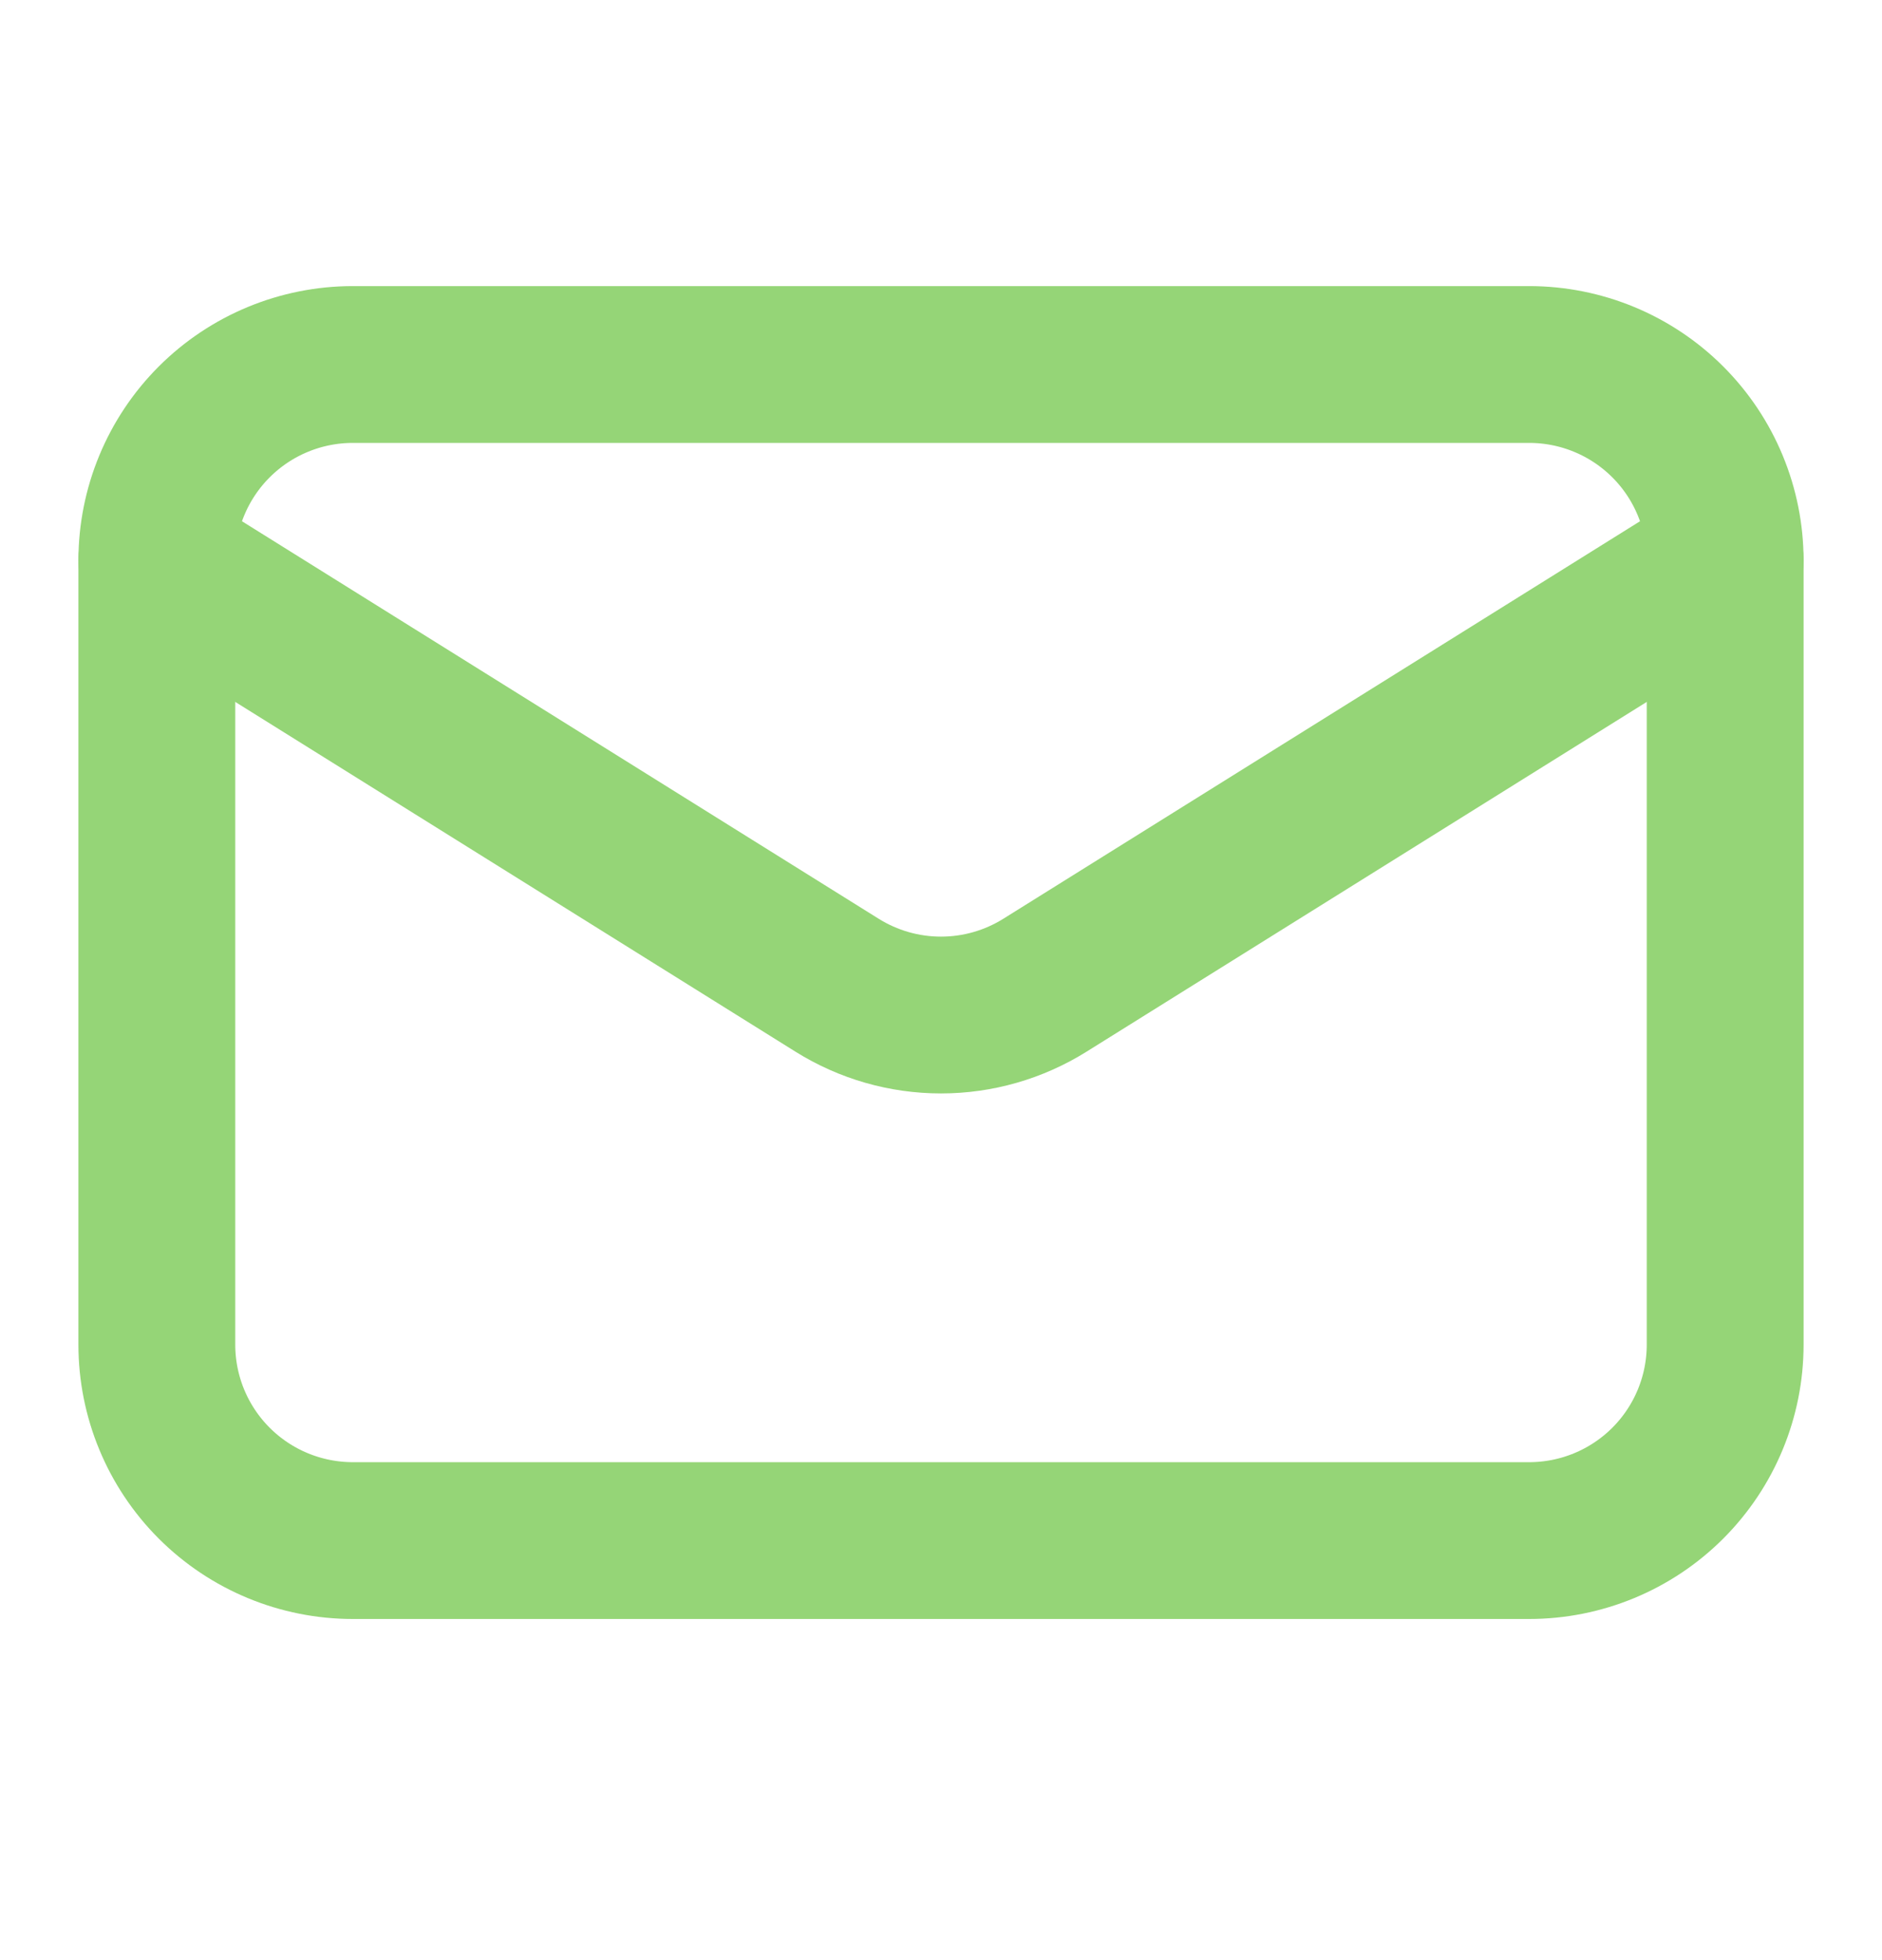 <svg width="24" height="25" viewBox="0 0 24 25" fill="none" xmlns="http://www.w3.org/2000/svg">
<path d="M22 7.149V17.149C22 17.812 21.737 18.448 21.268 18.917C20.799 19.386 20.163 19.649 19.5 19.649H4.5C3.837 19.649 3.201 19.386 2.732 18.917C2.263 18.448 2 17.812 2 17.149V7.149" stroke="#95D577" stroke-width="2" stroke-linecap="round" stroke-linejoin="round"/>
<path d="M22 7.149C22 6.486 21.737 5.85 21.268 5.381C20.799 4.912 20.163 4.649 19.5 4.649H4.5C3.837 4.649 3.201 4.912 2.732 5.381C2.263 5.85 2 6.486 2 7.149L10.675 12.566C11.072 12.814 11.531 12.946 12 12.946C12.469 12.946 12.928 12.814 13.325 12.566L22 7.149Z" stroke="#95D577" stroke-width="2" stroke-linecap="round" stroke-linejoin="round"/>
</svg>

